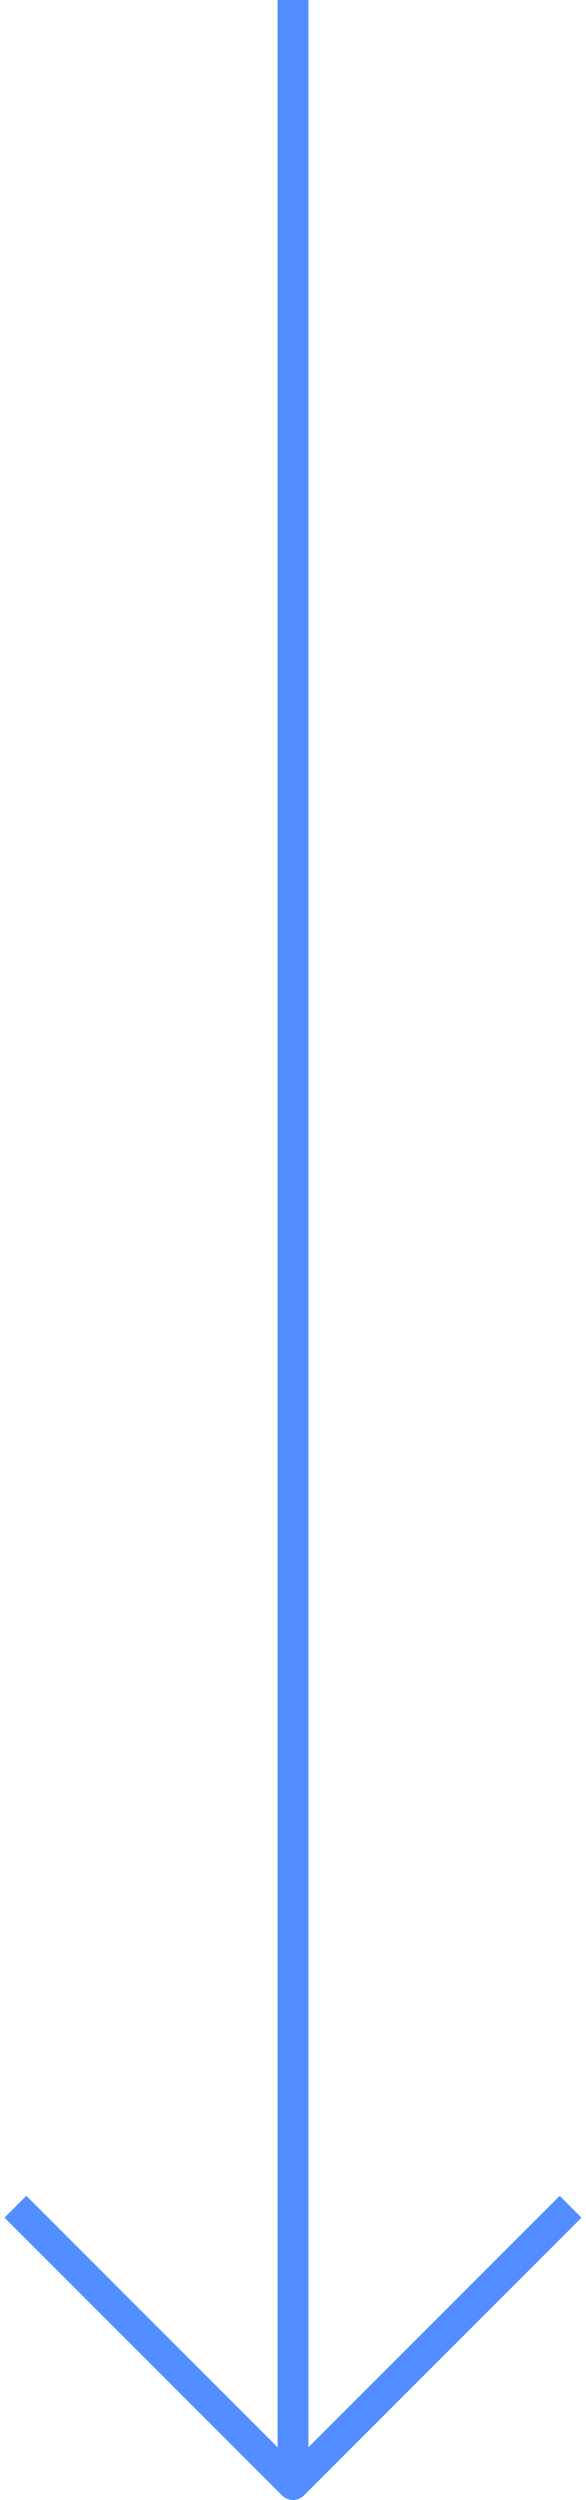 <svg xmlns="http://www.w3.org/2000/svg" width="19" height="81" viewBox="0 0 19 81">
  <g>
    <line x1="9.5" x2="9.5" y2="80" fill="none" stroke="#528eff" stroke-linejoin="round"/>
    <path d="M.5,71.5l9,9,9-9" fill="none" stroke="#528eff" stroke-linejoin="round"/>
  </g>
</svg>
